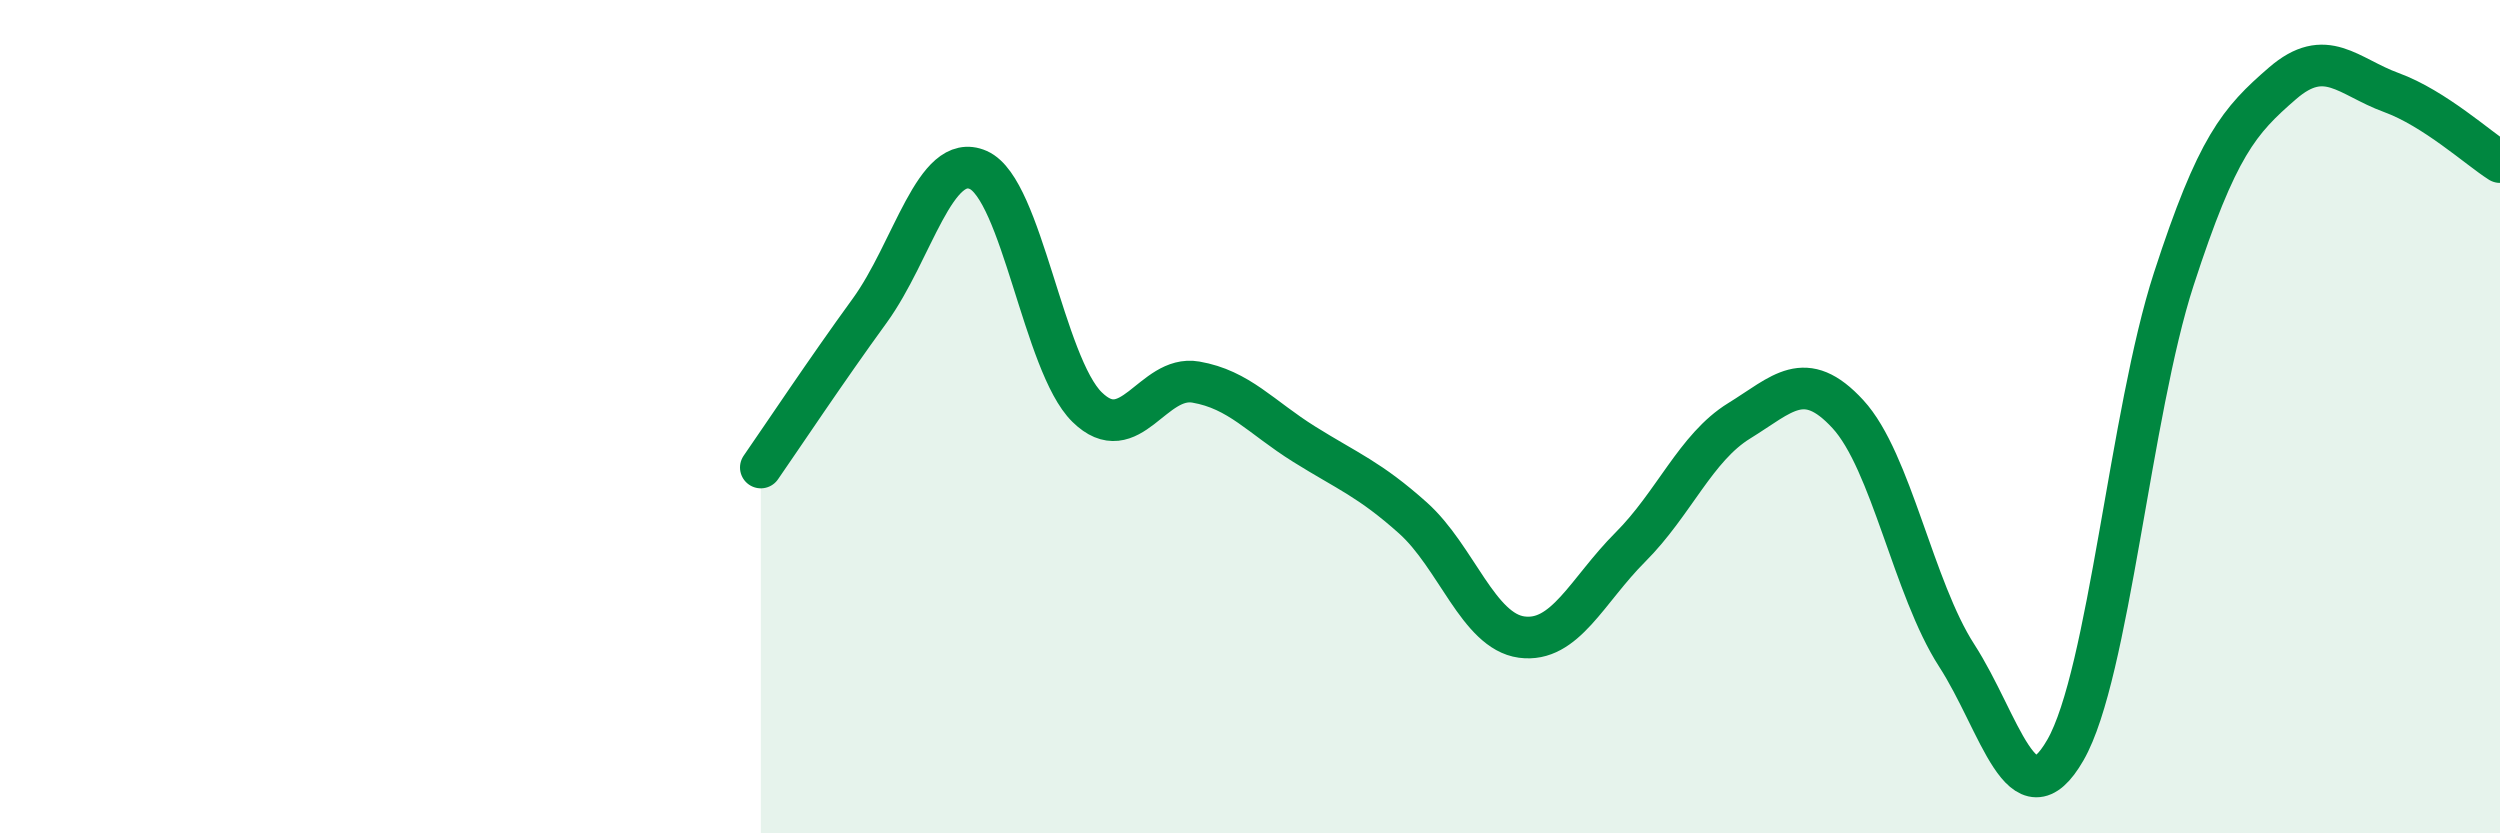 
    <svg width="60" height="20" viewBox="0 0 60 20" xmlns="http://www.w3.org/2000/svg">
      <path
        d="M 18.26,11.22 C 18.78,10.47 19.83,8.89 20.87,7.46 C 21.91,6.03 22.44,3.62 23.48,4.08 C 24.52,4.54 25.05,8.75 26.09,9.77 C 27.13,10.79 27.66,8.99 28.7,9.17 C 29.74,9.35 30.26,10.01 31.3,10.66 C 32.34,11.31 32.87,11.5 33.91,12.43 C 34.95,13.36 35.48,15.15 36.52,15.29 C 37.56,15.43 38.09,14.17 39.13,13.13 C 40.17,12.09 40.7,10.74 41.74,10.1 C 42.78,9.46 43.31,8.81 44.35,9.94 C 45.39,11.07 45.92,14.12 46.96,15.73 C 48,17.34 48.53,19.81 49.57,18 C 50.61,16.19 51.13,9.9 52.17,6.7 C 53.21,3.5 53.74,2.9 54.78,2 C 55.82,1.1 56.35,1.84 57.39,2.22 C 58.43,2.6 59.48,3.56 60,3.89L60 20L18.26 20Z"
        fill="#008740"
        opacity="0.1"
        stroke-linecap="round"
        stroke-linejoin="round"
      />
      <path
        d="M 18.26,11.22 C 18.78,10.47 19.83,8.89 20.87,7.46 C 21.91,6.03 22.44,3.62 23.48,4.08 C 24.52,4.54 25.05,8.75 26.09,9.77 C 27.13,10.79 27.66,8.99 28.7,9.17 C 29.74,9.35 30.26,10.01 31.3,10.66 C 32.34,11.31 32.87,11.5 33.91,12.43 C 34.95,13.36 35.48,15.15 36.52,15.29 C 37.56,15.43 38.09,14.17 39.13,13.13 C 40.17,12.09 40.7,10.74 41.74,10.1 C 42.78,9.46 43.31,8.81 44.35,9.94 C 45.39,11.07 45.92,14.12 46.96,15.73 C 48,17.34 48.53,19.81 49.57,18 C 50.61,16.19 51.13,9.9 52.17,6.7 C 53.21,3.5 53.74,2.9 54.78,2 C 55.82,1.1 56.35,1.84 57.39,2.22 C 58.43,2.6 59.48,3.56 60,3.89"
        stroke="#008740"
        stroke-width="1"
        fill="none"
        stroke-linecap="round"
        stroke-linejoin="round"
      />
    </svg>
  